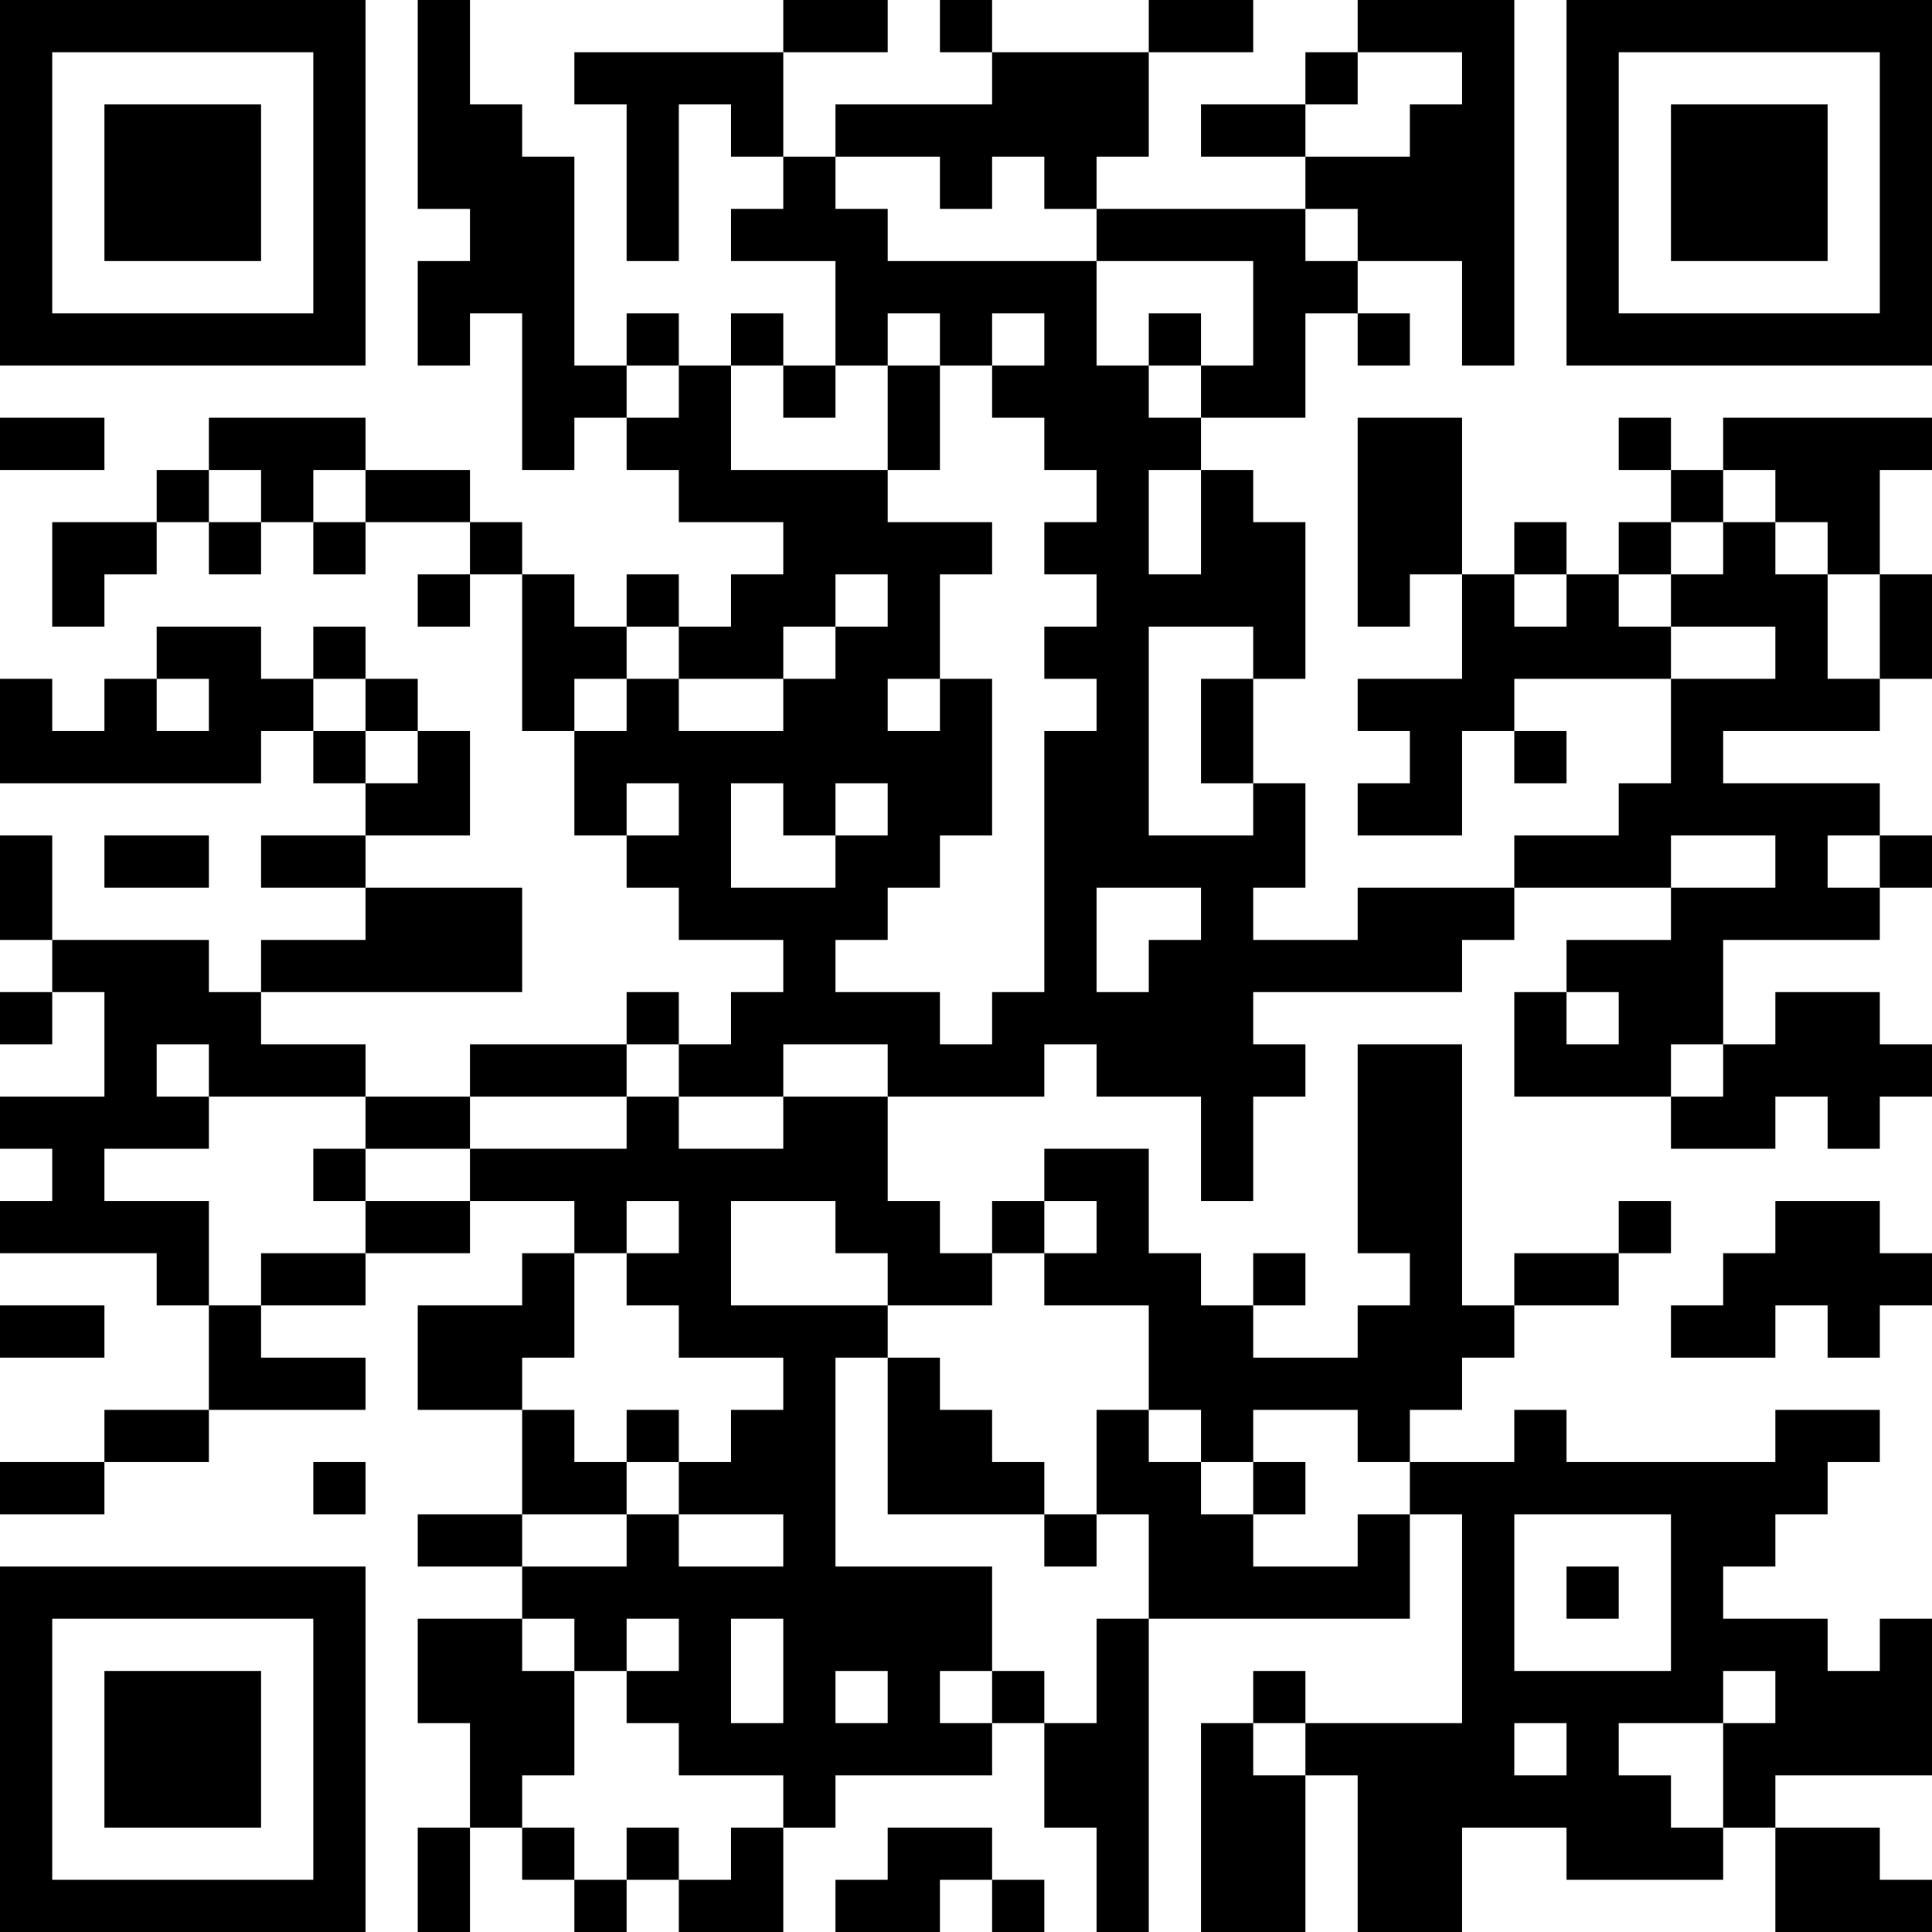 <?xml version="1.0" encoding="UTF-8"?>
<svg xmlns="http://www.w3.org/2000/svg" version="1.1" width="400" height="400" viewBox="0 0 400 400"><rect x="0" y="0" width="400" height="400" fill="#ffffff"/><g transform="scale(10.811)"><g transform="translate(0,0)"><path fill-rule="evenodd" d="M8 0L8 4L9 4L9 5L8 5L8 7L9 7L9 6L10 6L10 9L11 9L11 8L12 8L12 9L13 9L13 10L15 10L15 11L14 11L14 12L13 12L13 11L12 11L12 12L11 12L11 11L10 11L10 10L9 10L9 9L7 9L7 8L4 8L4 9L3 9L3 10L1 10L1 12L2 12L2 11L3 11L3 10L4 10L4 11L5 11L5 10L6 10L6 11L7 11L7 10L9 10L9 11L8 11L8 12L9 12L9 11L10 11L10 14L11 14L11 16L12 16L12 17L13 17L13 18L15 18L15 19L14 19L14 20L13 20L13 19L12 19L12 20L9 20L9 21L7 21L7 20L5 20L5 19L10 19L10 17L7 17L7 16L9 16L9 14L8 14L8 13L7 13L7 12L6 12L6 13L5 13L5 12L3 12L3 13L2 13L2 14L1 14L1 13L0 13L0 15L5 15L5 14L6 14L6 15L7 15L7 16L5 16L5 17L7 17L7 18L5 18L5 19L4 19L4 18L1 18L1 16L0 16L0 18L1 18L1 19L0 19L0 20L1 20L1 19L2 19L2 21L0 21L0 22L1 22L1 23L0 23L0 24L3 24L3 25L4 25L4 27L2 27L2 28L0 28L0 29L2 29L2 28L4 28L4 27L7 27L7 26L5 26L5 25L7 25L7 24L9 24L9 23L11 23L11 24L10 24L10 25L8 25L8 27L10 27L10 29L8 29L8 30L10 30L10 31L8 31L8 33L9 33L9 35L8 35L8 37L9 37L9 35L10 35L10 36L11 36L11 37L12 37L12 36L13 36L13 37L15 37L15 35L16 35L16 34L19 34L19 33L20 33L20 35L21 35L21 37L22 37L22 31L27 31L27 29L28 29L28 33L25 33L25 32L24 32L24 33L23 33L23 37L25 37L25 34L26 34L26 37L28 37L28 35L30 35L30 36L33 36L33 35L34 35L34 37L37 37L37 36L36 36L36 35L34 35L34 34L37 34L37 31L36 31L36 32L35 32L35 31L33 31L33 30L34 30L34 29L35 29L35 28L36 28L36 27L34 27L34 28L30 28L30 27L29 27L29 28L27 28L27 27L28 27L28 26L29 26L29 25L31 25L31 24L32 24L32 23L31 23L31 24L29 24L29 25L28 25L28 20L26 20L26 24L27 24L27 25L26 25L26 26L24 26L24 25L25 25L25 24L24 24L24 25L23 25L23 24L22 24L22 22L20 22L20 23L19 23L19 24L18 24L18 23L17 23L17 21L20 21L20 20L21 20L21 21L23 21L23 23L24 23L24 21L25 21L25 20L24 20L24 19L28 19L28 18L29 18L29 17L32 17L32 18L30 18L30 19L29 19L29 21L32 21L32 22L34 22L34 21L35 21L35 22L36 22L36 21L37 21L37 20L36 20L36 19L34 19L34 20L33 20L33 18L36 18L36 17L37 17L37 16L36 16L36 15L33 15L33 14L36 14L36 13L37 13L37 11L36 11L36 9L37 9L37 8L33 8L33 9L32 9L32 8L31 8L31 9L32 9L32 10L31 10L31 11L30 11L30 10L29 10L29 11L28 11L28 8L26 8L26 12L27 12L27 11L28 11L28 13L26 13L26 14L27 14L27 15L26 15L26 16L28 16L28 14L29 14L29 15L30 15L30 14L29 14L29 13L32 13L32 15L31 15L31 16L29 16L29 17L26 17L26 18L24 18L24 17L25 17L25 15L24 15L24 13L25 13L25 10L24 10L24 9L23 9L23 8L25 8L25 6L26 6L26 7L27 7L27 6L26 6L26 5L28 5L28 7L29 7L29 0L26 0L26 1L25 1L25 2L23 2L23 3L25 3L25 4L21 4L21 3L22 3L22 1L24 1L24 0L22 0L22 1L19 1L19 0L18 0L18 1L19 1L19 2L16 2L16 3L15 3L15 1L17 1L17 0L15 0L15 1L11 1L11 2L12 2L12 5L13 5L13 2L14 2L14 3L15 3L15 4L14 4L14 5L16 5L16 7L15 7L15 6L14 6L14 7L13 7L13 6L12 6L12 7L11 7L11 3L10 3L10 2L9 2L9 0ZM26 1L26 2L25 2L25 3L27 3L27 2L28 2L28 1ZM16 3L16 4L17 4L17 5L21 5L21 7L22 7L22 8L23 8L23 7L24 7L24 5L21 5L21 4L20 4L20 3L19 3L19 4L18 4L18 3ZM25 4L25 5L26 5L26 4ZM17 6L17 7L16 7L16 8L15 8L15 7L14 7L14 9L17 9L17 10L19 10L19 11L18 11L18 13L17 13L17 14L18 14L18 13L19 13L19 16L18 16L18 17L17 17L17 18L16 18L16 19L18 19L18 20L19 20L19 19L20 19L20 14L21 14L21 13L20 13L20 12L21 12L21 11L20 11L20 10L21 10L21 9L20 9L20 8L19 8L19 7L20 7L20 6L19 6L19 7L18 7L18 6ZM22 6L22 7L23 7L23 6ZM12 7L12 8L13 8L13 7ZM17 7L17 9L18 9L18 7ZM0 8L0 9L2 9L2 8ZM4 9L4 10L5 10L5 9ZM6 9L6 10L7 10L7 9ZM22 9L22 11L23 11L23 9ZM33 9L33 10L32 10L32 11L31 11L31 12L32 12L32 13L34 13L34 12L32 12L32 11L33 11L33 10L34 10L34 11L35 11L35 13L36 13L36 11L35 11L35 10L34 10L34 9ZM16 11L16 12L15 12L15 13L13 13L13 12L12 12L12 13L11 13L11 14L12 14L12 13L13 13L13 14L15 14L15 13L16 13L16 12L17 12L17 11ZM29 11L29 12L30 12L30 11ZM22 12L22 16L24 16L24 15L23 15L23 13L24 13L24 12ZM3 13L3 14L4 14L4 13ZM6 13L6 14L7 14L7 15L8 15L8 14L7 14L7 13ZM12 15L12 16L13 16L13 15ZM14 15L14 17L16 17L16 16L17 16L17 15L16 15L16 16L15 16L15 15ZM2 16L2 17L4 17L4 16ZM32 16L32 17L34 17L34 16ZM35 16L35 17L36 17L36 16ZM21 17L21 19L22 19L22 18L23 18L23 17ZM30 19L30 20L31 20L31 19ZM3 20L3 21L4 21L4 22L2 22L2 23L4 23L4 25L5 25L5 24L7 24L7 23L9 23L9 22L12 22L12 21L13 21L13 22L15 22L15 21L17 21L17 20L15 20L15 21L13 21L13 20L12 20L12 21L9 21L9 22L7 22L7 21L4 21L4 20ZM32 20L32 21L33 21L33 20ZM6 22L6 23L7 23L7 22ZM12 23L12 24L11 24L11 26L10 26L10 27L11 27L11 28L12 28L12 29L10 29L10 30L12 30L12 29L13 29L13 30L15 30L15 29L13 29L13 28L14 28L14 27L15 27L15 26L13 26L13 25L12 25L12 24L13 24L13 23ZM14 23L14 25L17 25L17 26L16 26L16 30L19 30L19 32L18 32L18 33L19 33L19 32L20 32L20 33L21 33L21 31L22 31L22 29L21 29L21 27L22 27L22 28L23 28L23 29L24 29L24 30L26 30L26 29L27 29L27 28L26 28L26 27L24 27L24 28L23 28L23 27L22 27L22 25L20 25L20 24L21 24L21 23L20 23L20 24L19 24L19 25L17 25L17 24L16 24L16 23ZM34 23L34 24L33 24L33 25L32 25L32 26L34 26L34 25L35 25L35 26L36 26L36 25L37 25L37 24L36 24L36 23ZM0 25L0 26L2 26L2 25ZM17 26L17 29L20 29L20 30L21 30L21 29L20 29L20 28L19 28L19 27L18 27L18 26ZM12 27L12 28L13 28L13 27ZM6 28L6 29L7 29L7 28ZM24 28L24 29L25 29L25 28ZM29 29L29 32L32 32L32 29ZM30 30L30 31L31 31L31 30ZM10 31L10 32L11 32L11 34L10 34L10 35L11 35L11 36L12 36L12 35L13 35L13 36L14 36L14 35L15 35L15 34L13 34L13 33L12 33L12 32L13 32L13 31L12 31L12 32L11 32L11 31ZM14 31L14 33L15 33L15 31ZM16 32L16 33L17 33L17 32ZM33 32L33 33L31 33L31 34L32 34L32 35L33 35L33 33L34 33L34 32ZM24 33L24 34L25 34L25 33ZM29 33L29 34L30 34L30 33ZM17 35L17 36L16 36L16 37L18 37L18 36L19 36L19 37L20 37L20 36L19 36L19 35ZM0 0L0 7L7 7L7 0ZM1 1L1 6L6 6L6 1ZM2 2L2 5L5 5L5 2ZM30 0L30 7L37 7L37 0ZM31 1L31 6L36 6L36 1ZM32 2L32 5L35 5L35 2ZM0 30L0 37L7 37L7 30ZM1 31L1 36L6 36L6 31ZM2 32L2 35L5 35L5 32Z" fill="#000000"/></g></g></svg>
